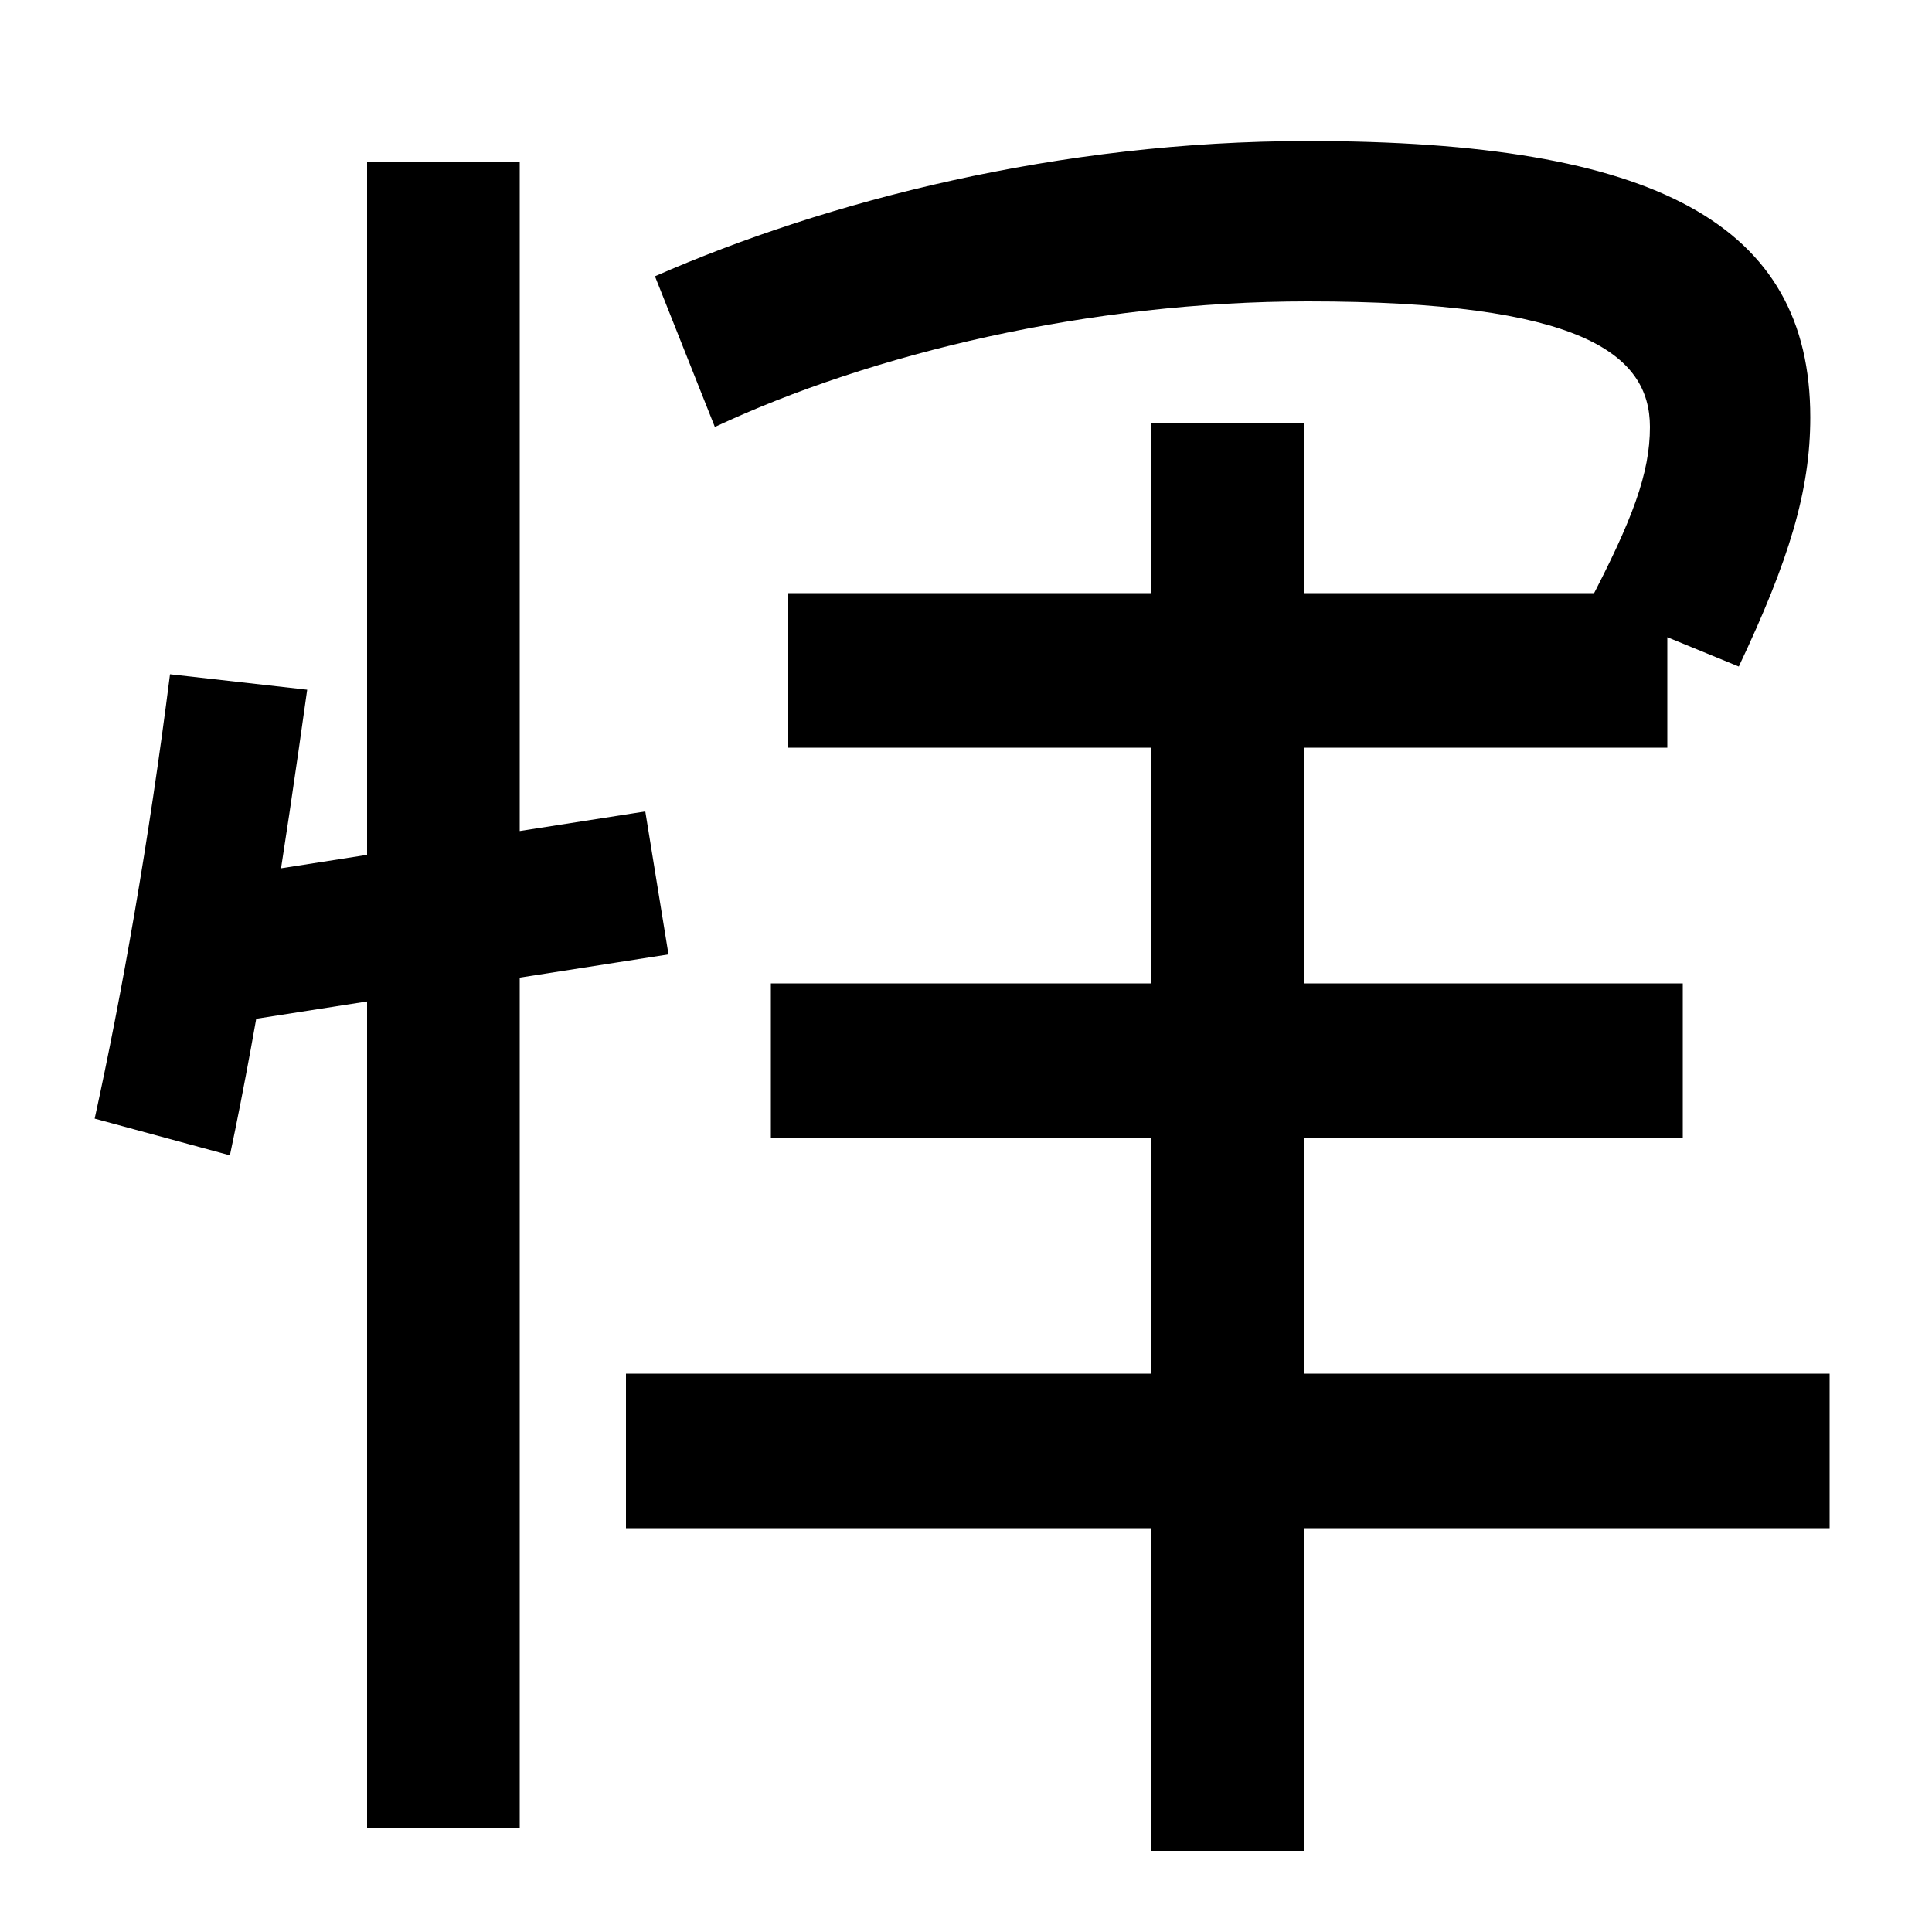 <svg xmlns="http://www.w3.org/2000/svg" width="1000" height="1000"><path d="M190 796V-66H269V796ZM49 301 119 282C134 353 147 437 159 523L88 531C77 444 63 365 49 301ZM97 423 109 349 346 386 334 460ZM408 493H863V573H408ZM399 291H871V371H399ZM675 -78V661H596V-78ZM324 89H947V169H324ZM822 567 900 535C926 590 937 626 937 664C937 764 857 807 677 807C548 807 428 776 339 737L370 659C451 697 564 724 677 724C818 724 854 697 854 659C854 635 845 611 822 567Z" transform="translate(0, 880) scale(1,-1)" /></svg>